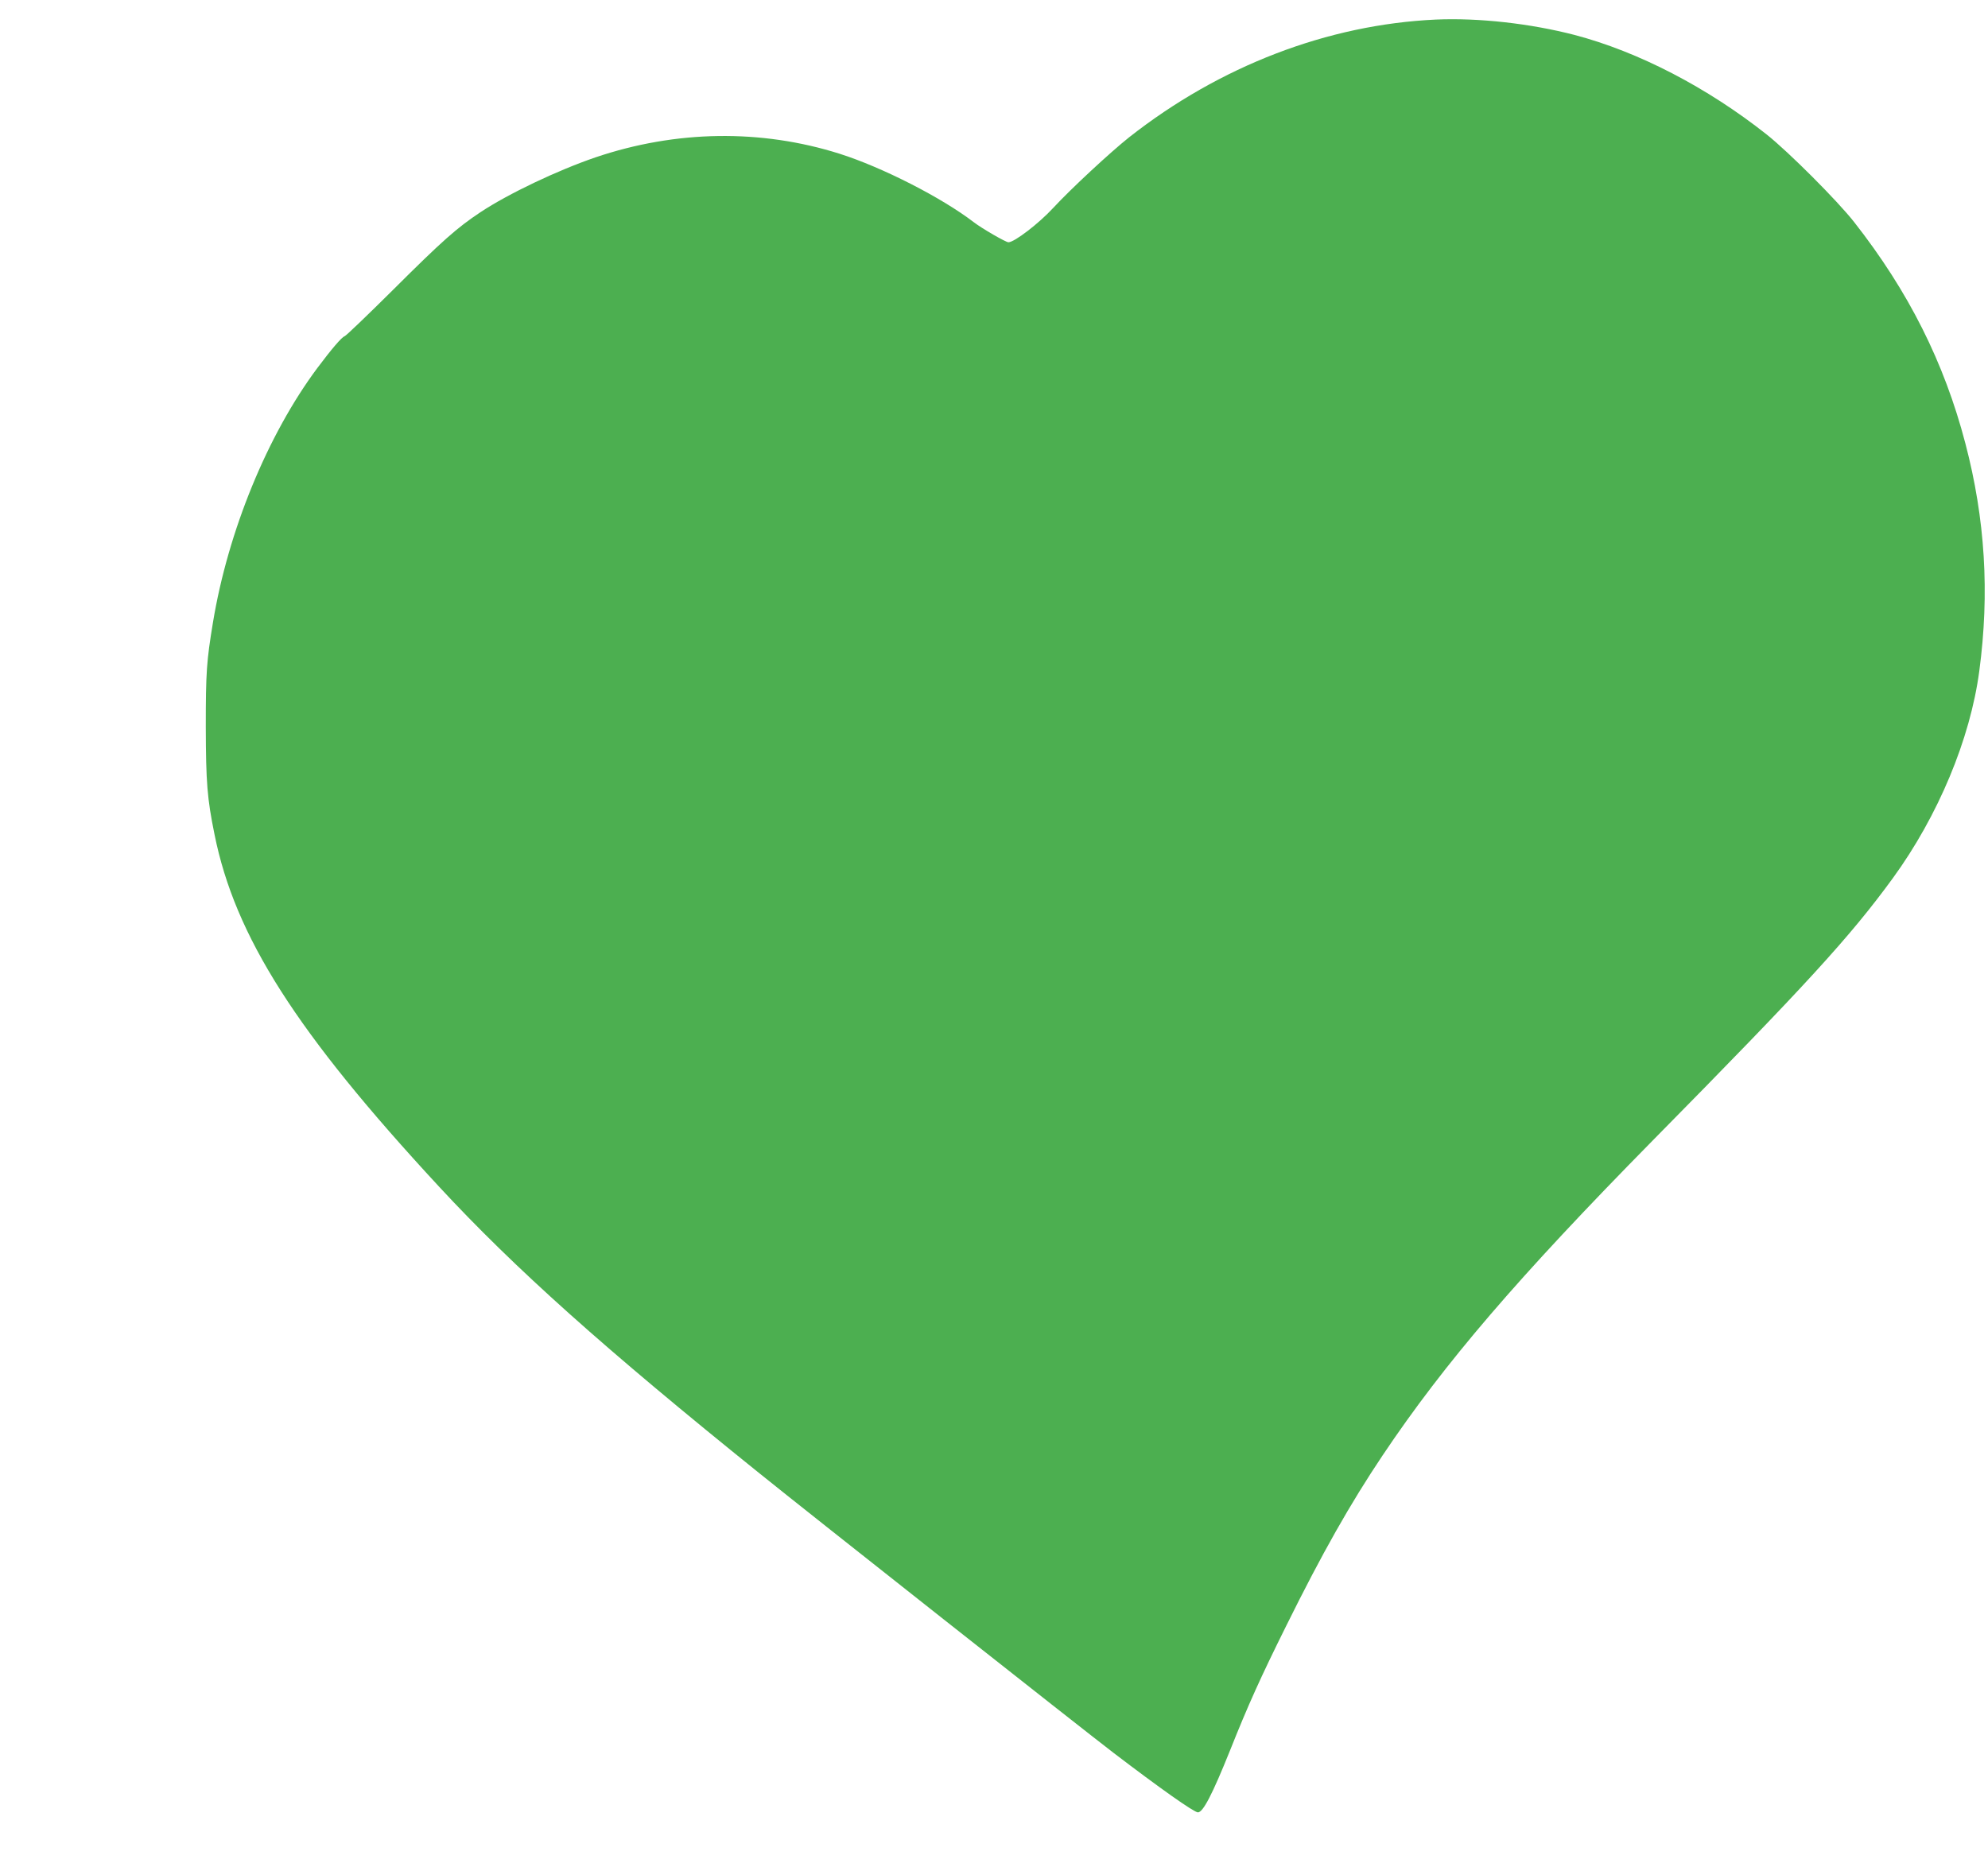 <?xml version="1.0" standalone="no"?>
<!DOCTYPE svg PUBLIC "-//W3C//DTD SVG 20010904//EN"
 "http://www.w3.org/TR/2001/REC-SVG-20010904/DTD/svg10.dtd">
<svg version="1.0" xmlns="http://www.w3.org/2000/svg"
 width="1280pt" height="1202pt" viewBox="0 0 1280 1202"
 preserveAspectRatio="xMidYMid meet">
<g transform="translate(0,1202) scale(0.1,-0.1)"
fill="#4caf50" stroke="none">
<path d="M9245 11894 c-697 -32 -1391 -299 -1975 -758 -122 -97 -375 -332
-488 -454 -93 -101 -251 -222 -289 -222 -17 0 -171 89 -223 129 -207 159 -590
354 -864 441 -506 160 -1054 152 -1571 -23 -246 -84 -561 -234 -741 -353 -152
-101 -245 -183 -564 -501 -162 -161 -302 -295 -311 -298 -19 -6 -83 -81 -176
-205 -321 -431 -575 -1051 -672 -1639 -41 -248 -46 -319 -46 -671 1 -360 9
-461 56 -692 132 -658 527 -1276 1445 -2268 487 -526 1065 -1043 2069 -1851
291 -235 2095 -1659 2275 -1796 296 -226 518 -383 543 -383 33 0 93 116 206
397 117 294 199 475 362 803 232 469 413 788 622 1100 399 595 870 1144 1737
2025 990 1004 1272 1313 1547 1690 292 401 499 897 557 1335 67 501 38 979
-90 1466 -136 520 -366 978 -715 1423 -108 138 -423 453 -564 565 -383 303
-826 533 -1237 641 -286 74 -617 111 -893 99z"/>
</g>
</svg>
